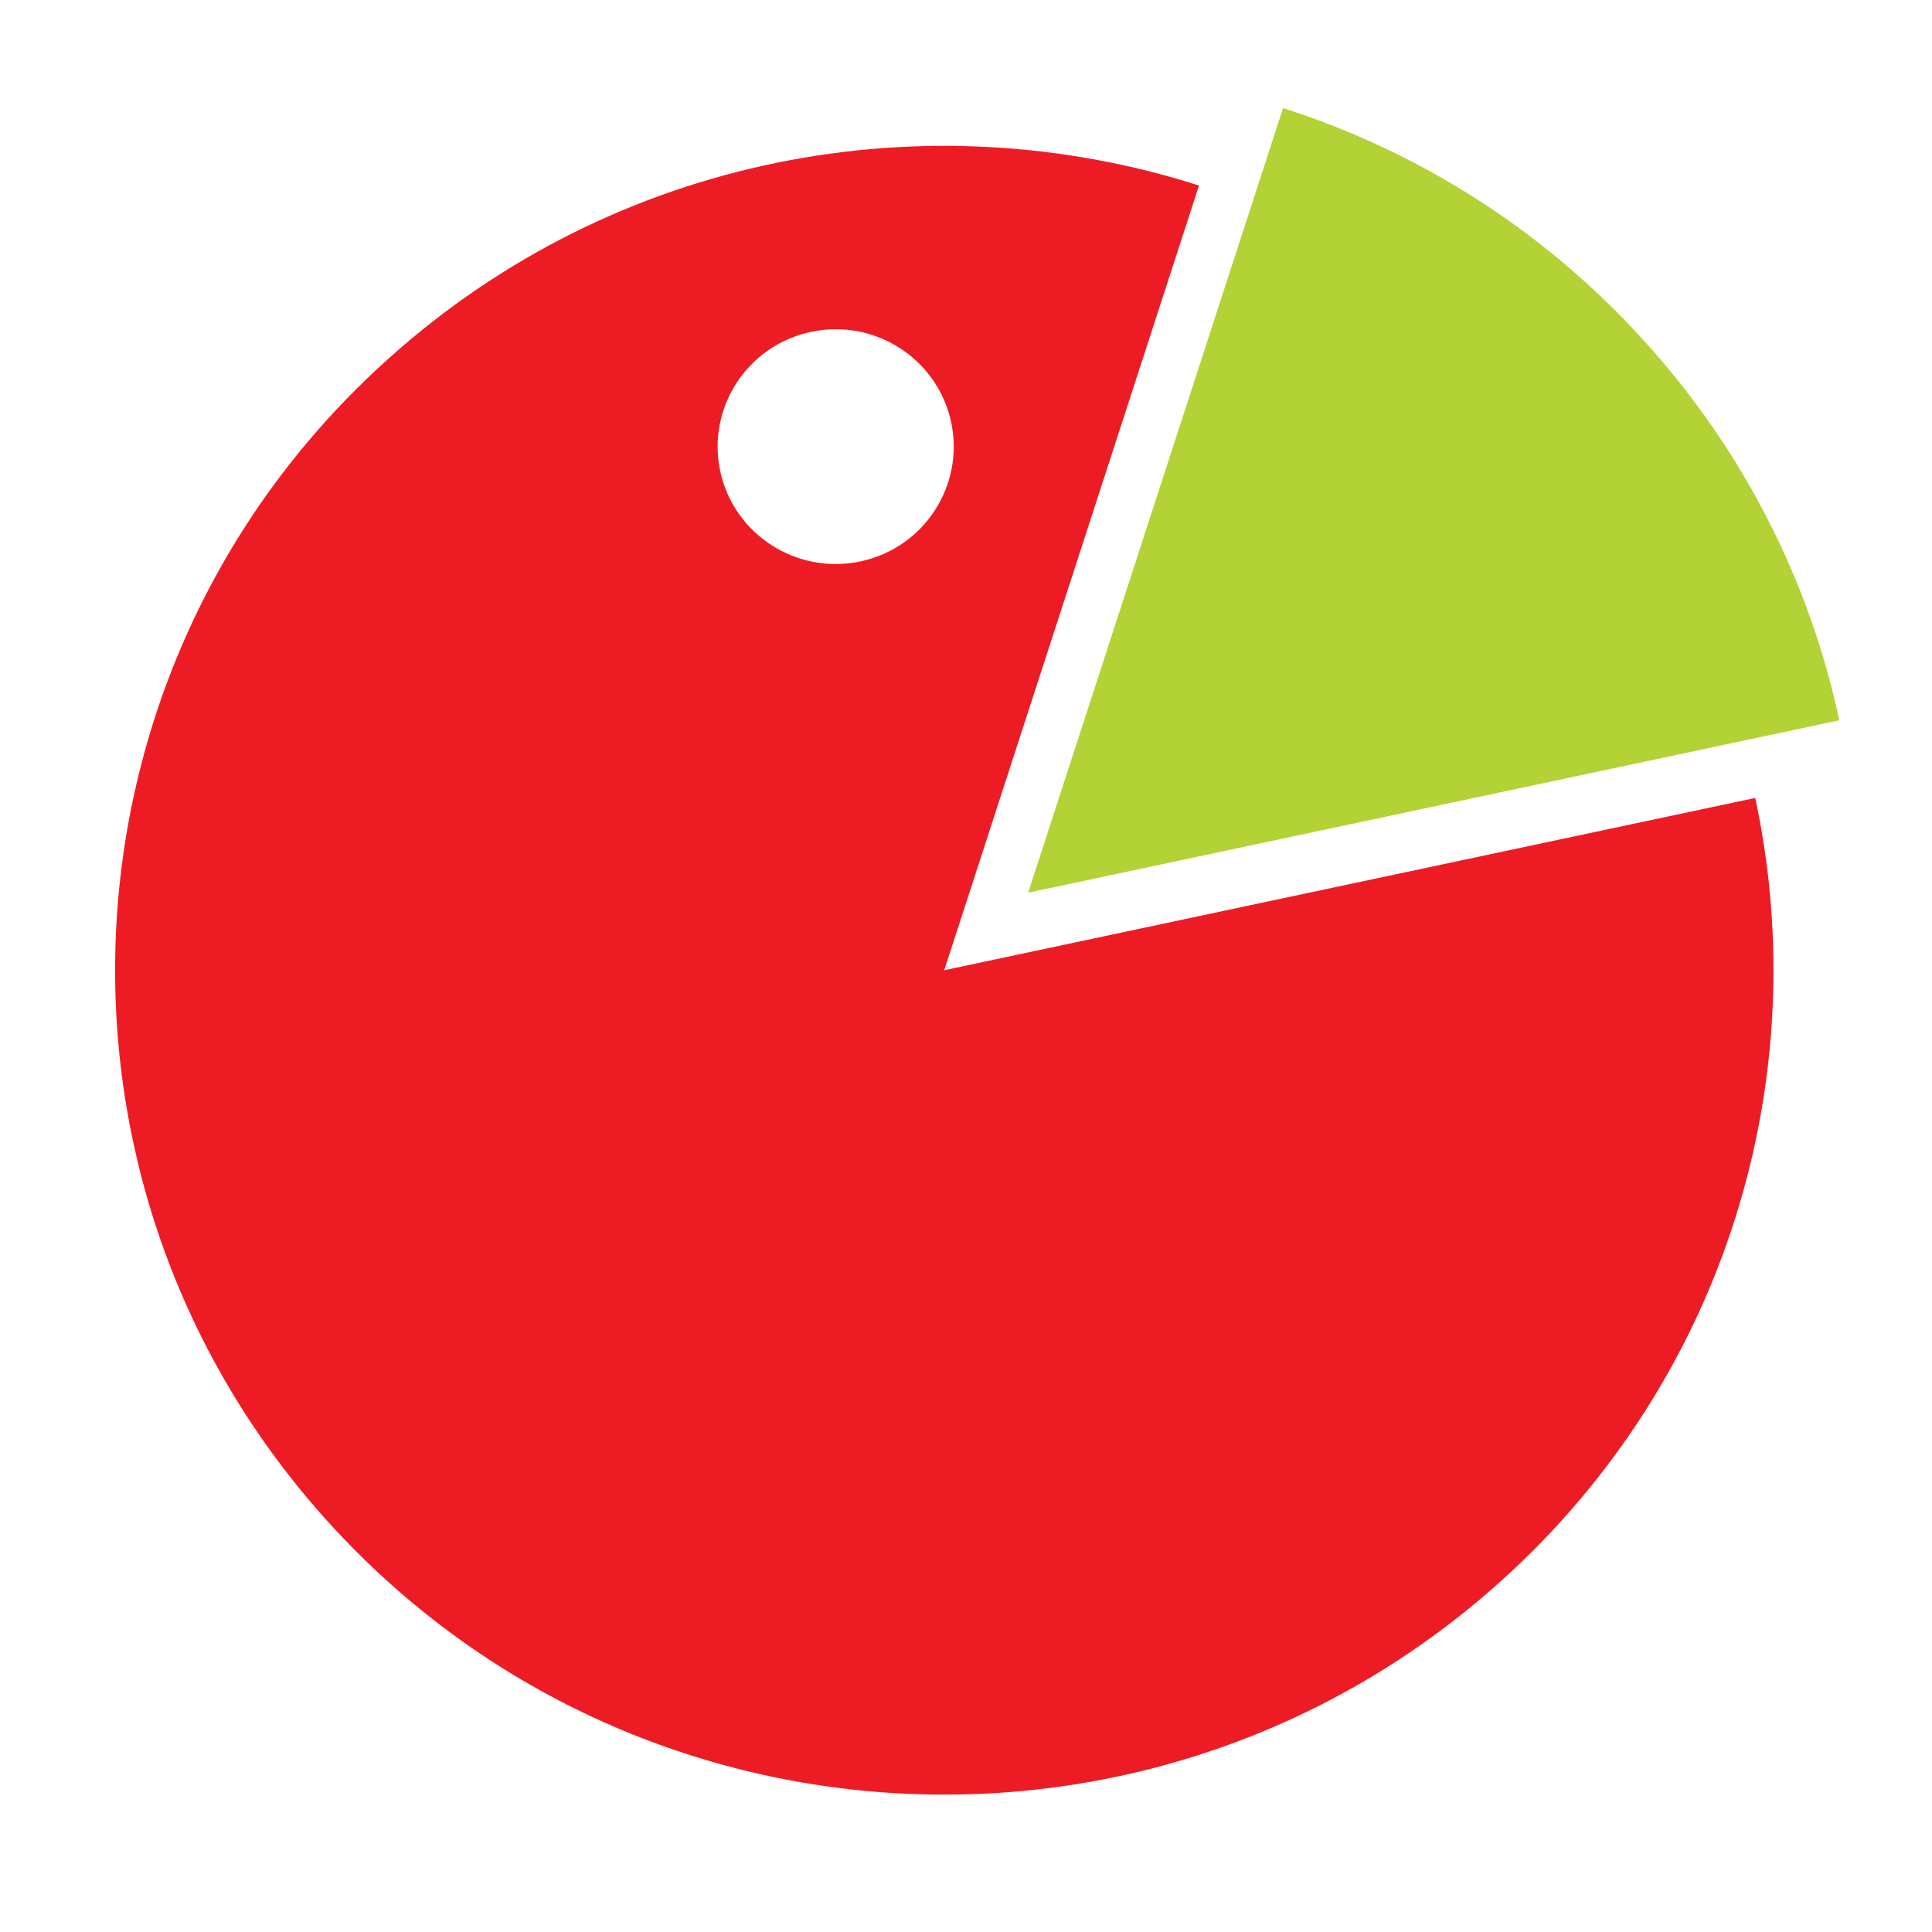 <svg xmlns="http://www.w3.org/2000/svg" xmlns:xlink="http://www.w3.org/1999/xlink" id="Layer_1" x="0px" y="0px" width="100px" height="100px" viewBox="0 0 100 100" xml:space="preserve"><g>	<path fill="#B2D235" d="M53.218,46.205L66.411,5.594c6.947,2.222,13.417,6.242,18.657,12.014  c5.25,5.776,8.615,12.579,10.135,19.673L53.218,46.205z"></path>	<path fill="#ED1C24" d="M90.851,41.301l-41.978,8.918L62.06,9.602c-14.099-4.504-30.168-1.628-41.95,8.958  C2.518,34.336,1.139,61.331,17.028,78.822c15.882,17.49,43.016,18.855,60.609,3.061C89.427,71.3,93.94,55.705,90.851,41.301z   M44.536,29.058c-3.299,0.703-6.546-1.385-7.256-4.663c-0.706-3.286,1.398-6.515,4.693-7.218c3.301-0.705,6.545,1.385,7.256,4.662  C49.935,25.133,47.837,28.355,44.536,29.058z"></path></g></svg>